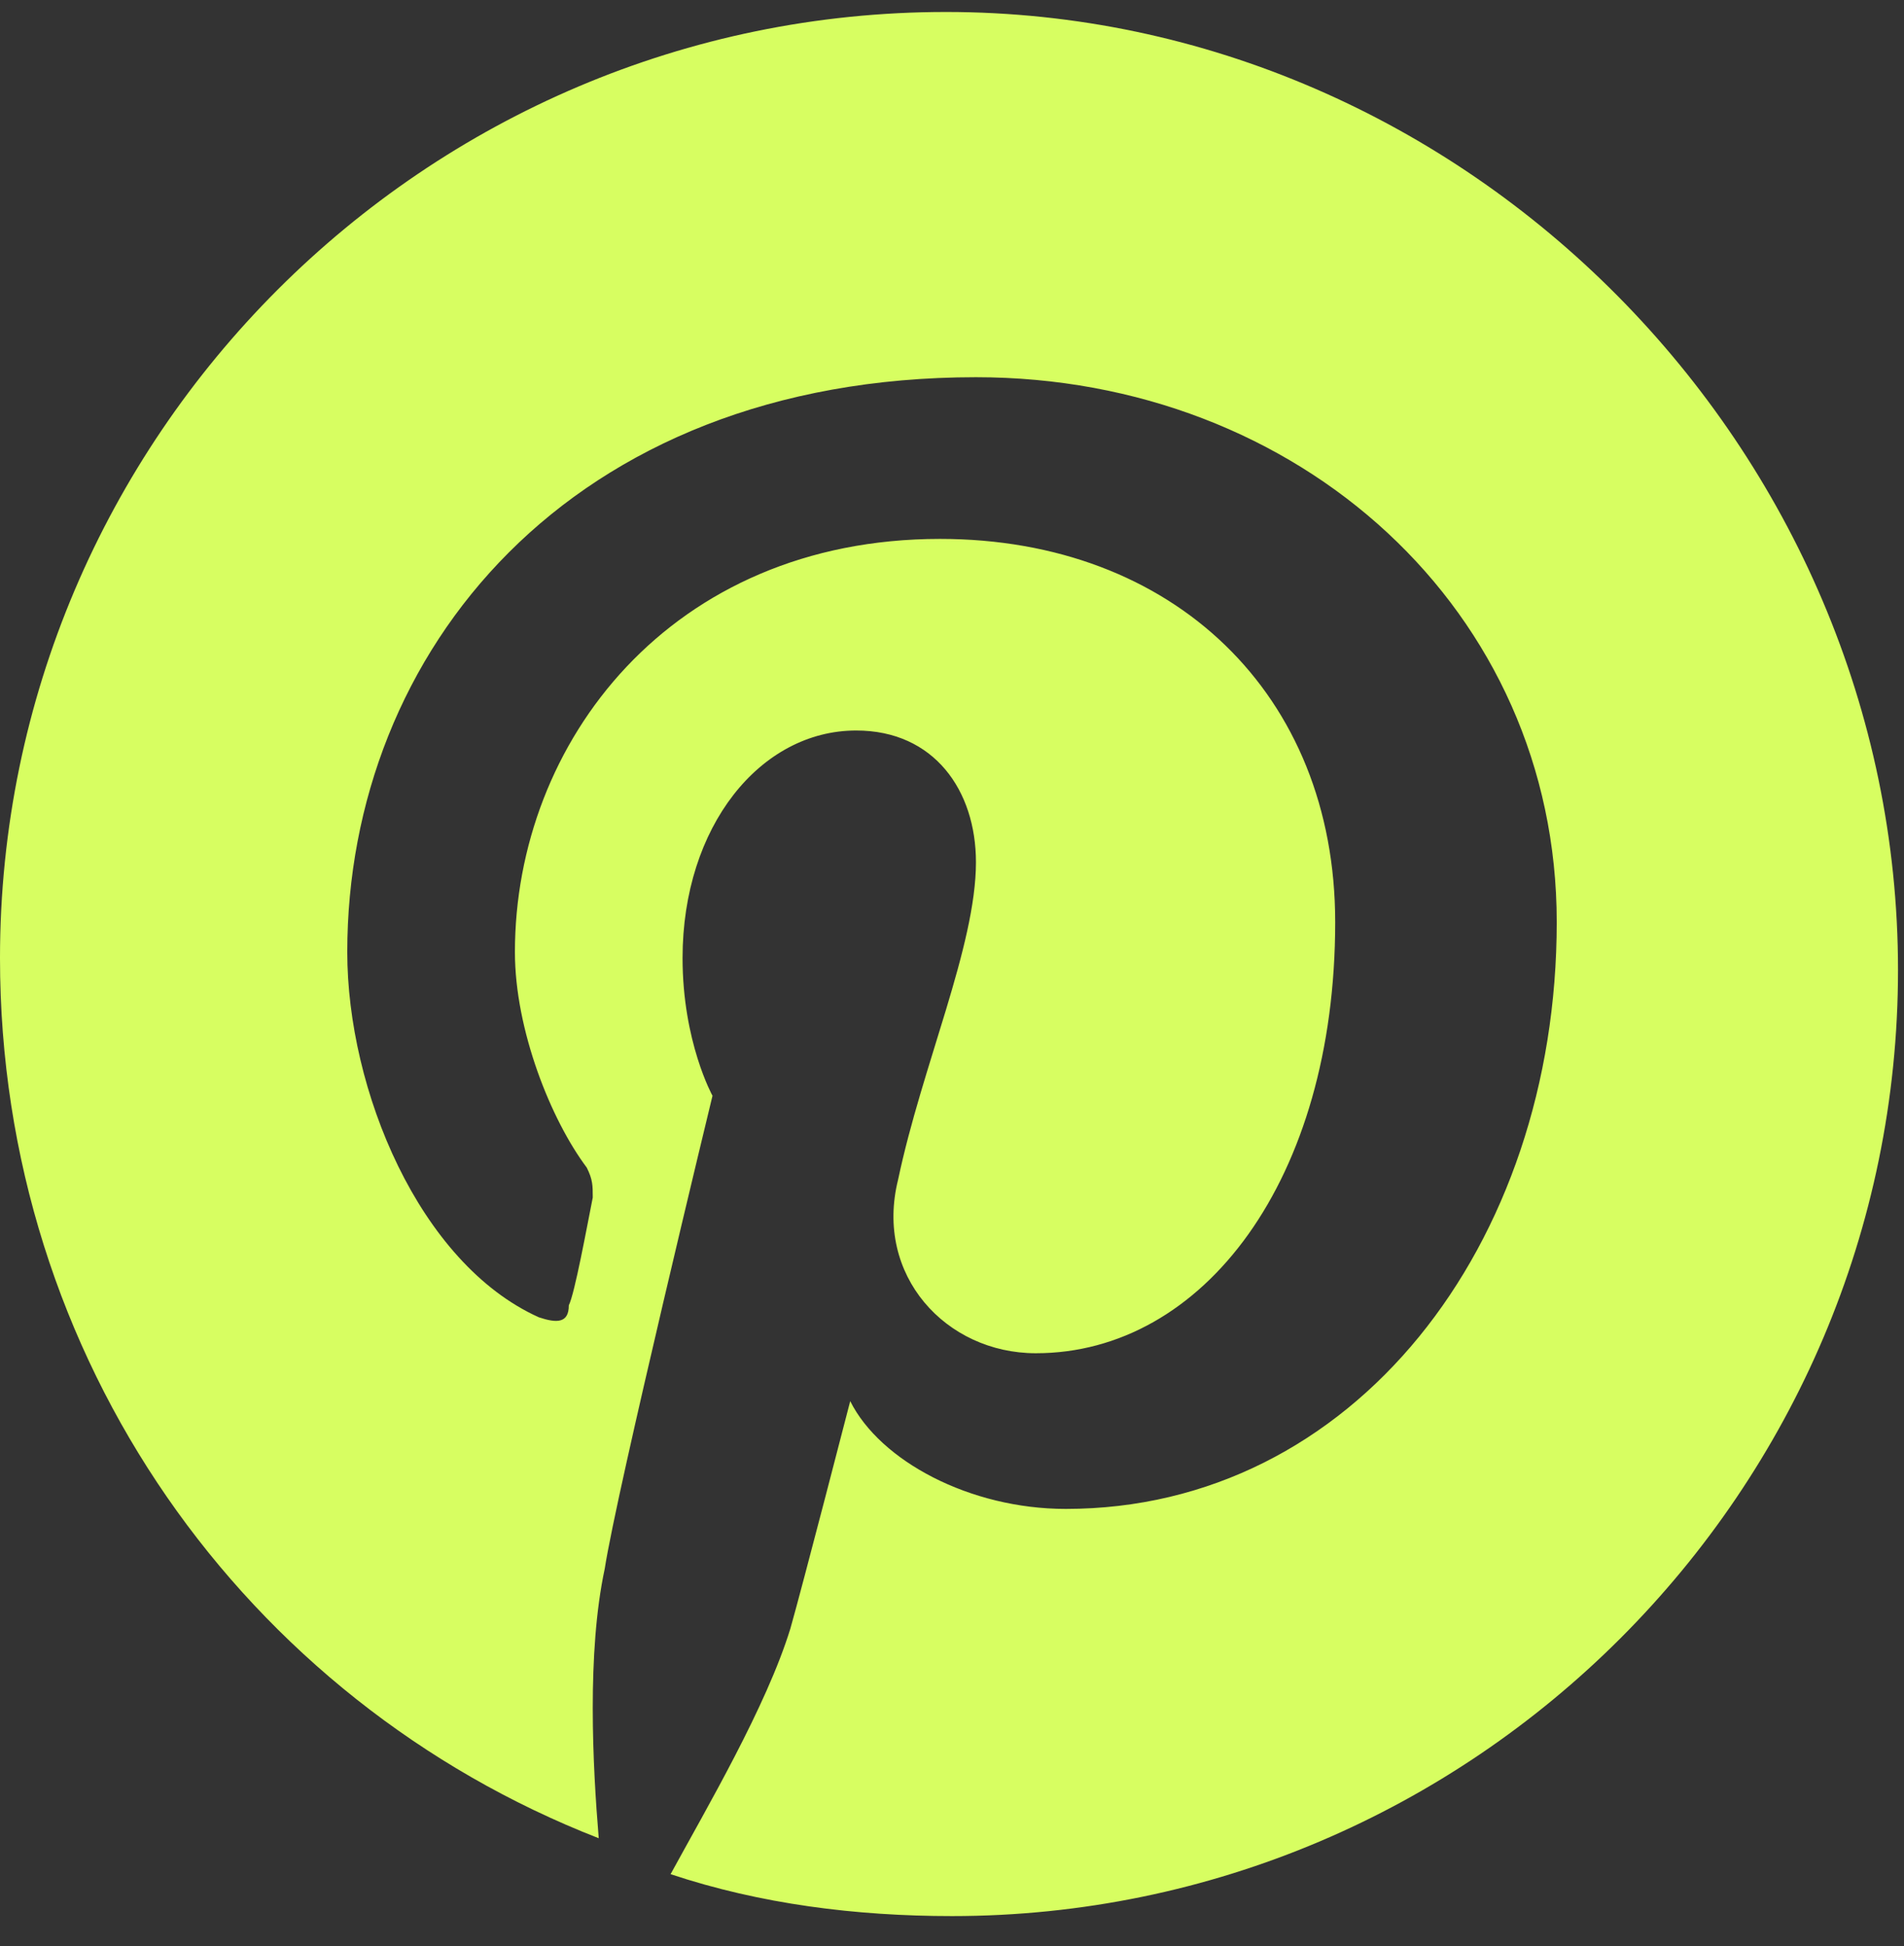 <?xml version="1.0" encoding="utf-8"?>
<!-- Generator: Adobe Illustrator 25.2.1, SVG Export Plug-In . SVG Version: 6.00 Build 0)  -->
<svg version="1.1" id="Layer_1" xmlns="http://www.w3.org/2000/svg" xmlns:xlink="http://www.w3.org/1999/xlink" x="0px" y="0px"
	 viewBox="0 0 31.8 32.5" style="enable-background:new 0 0 31.8 32.5;" xml:space="preserve">
<rect x="0" y="0" width="31.8" height="32.5" fill="#333333" stroke="none"/>
<style type="text/css">
	.st0{fill:#D7FE61;}
</style>
<path class="st0" d="M31.7,16.2c0,8.7-7.1,15.8-15.8,15.8c-1.6,0-3.2-0.2-4.7-0.7c0.6-1.1,1.6-2.8,2-4.1c0.2-0.7,1-3.8,1-3.8
	c0.5,1,2,1.8,3.6,1.8c4.8,0,8.2-4.4,8.2-9.8c0-5.2-4.3-9.1-9.7-9.1c-6.8,0-10.5,4.6-10.5,9.6C5.8,18.2,7,21.1,9,22
	c0.3,0.1,0.5,0.1,0.5-0.2c0.1-0.2,0.3-1.3,0.4-1.8c0-0.2,0-0.3-0.1-0.5c-0.6-0.8-1.2-2.3-1.2-3.6c0-3.5,2.6-6.9,7.1-6.9
	c3.9,0,6.6,2.6,6.6,6.4c0,4.3-2.2,7.2-5,7.2c-1.5,0-2.7-1.3-2.3-2.9c0.4-1.9,1.3-3.9,1.3-5.3c0-1.2-0.7-2.2-2-2.2
	c-1.6,0-2.9,1.6-2.9,3.8c0,1.4,0.5,2.3,0.5,2.3s-1.6,6.6-1.8,7.9c-0.3,1.4-0.2,3.3-0.1,4.5c-5.9-2.3-10-8-10-14.7
	c0-8.7,7.1-15.8,15.8-15.8S31.7,7.5,31.7,16.2z"/>
</svg>
